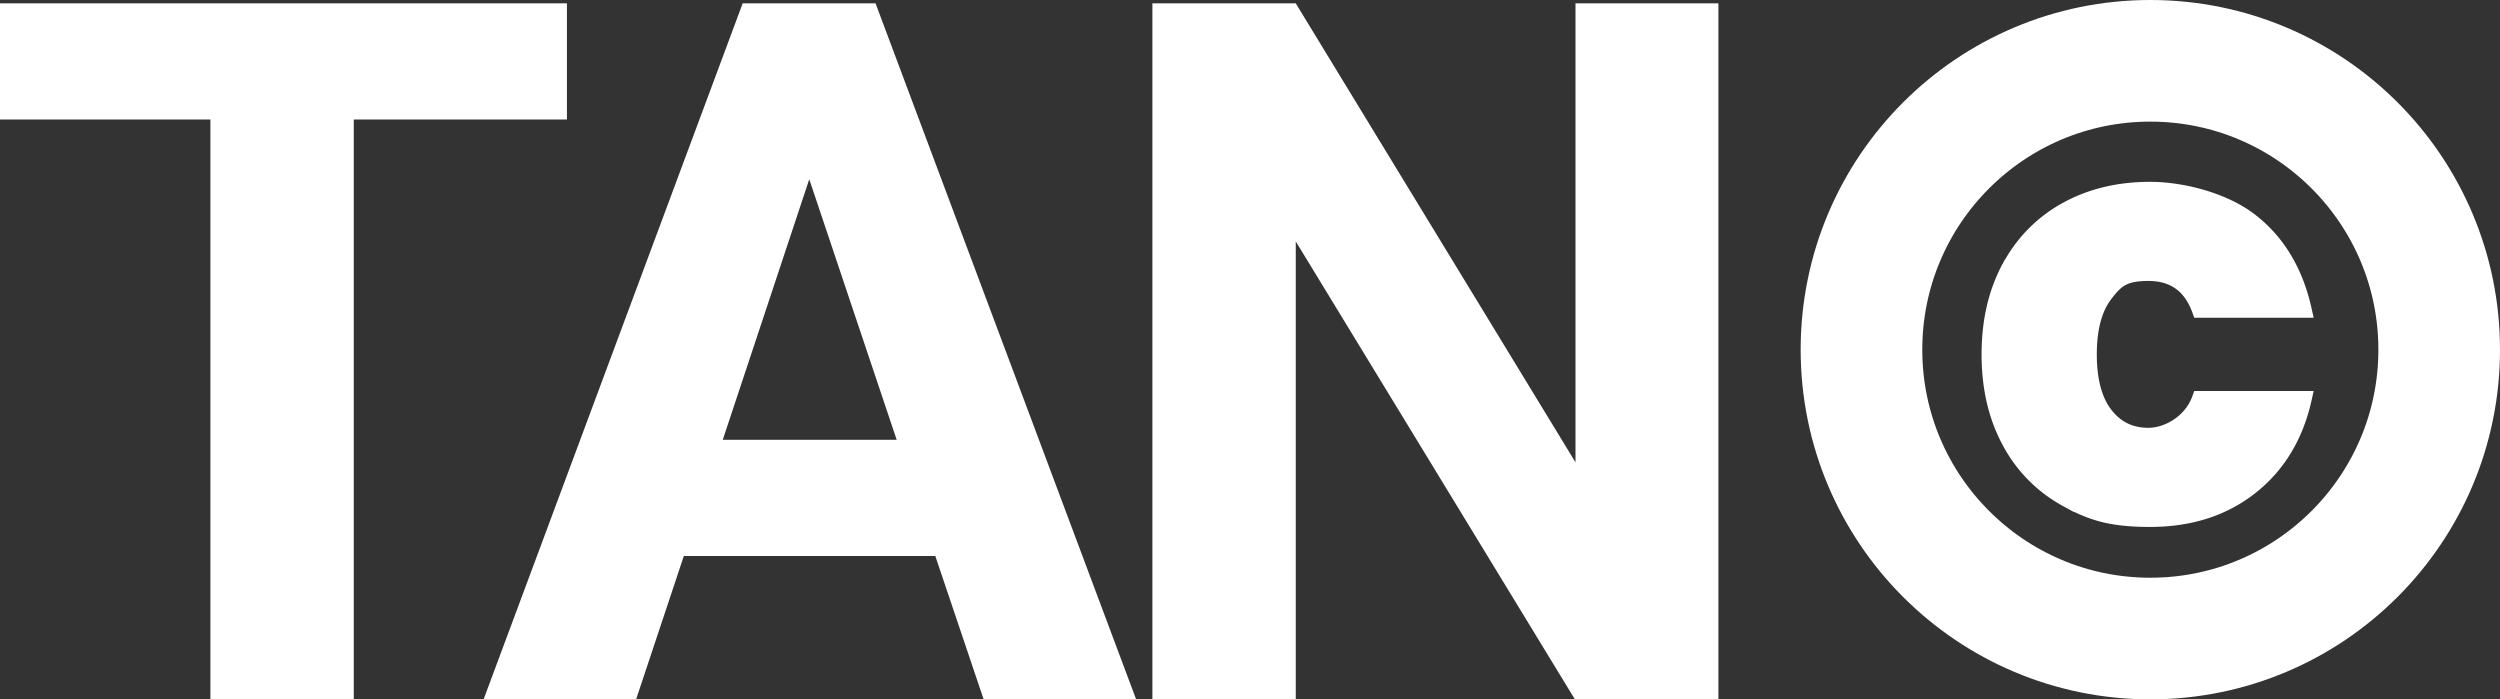 <svg xmlns="http://www.w3.org/2000/svg" width="1644.4" height="460" viewBox="0 0 1644.4 460">
  <rect x="0" y="0" width="1644.4" height="460" fill="#333333" stroke="none"/>
  <g id="tan_logo" data-name="tan logo" transform="translate(-12.6 -215)">
    <g id="Group_36286" data-name="Group 36286">
      <g id="TAN">
        <g id="Group_36287" data-name="Group 36287">
          <path id="Path_43536" data-name="Path 43536" d="M385.5,293.6H245.3V675H151V293.6H12.6V217.2H385.5Z" fill="#fff"/>
          <path id="Path_43537" data-name="Path 43537" d="M627.8,580.7H462.4L431,675H330.7L501.1,217.2h87.4L759.9,675H659.6l-31.8-94.3ZM487.9,504.3H602.4L544.9,332.9,488,504.3Z" fill="#fff"/>
          <path id="Path_43538" data-name="Path 43538" d="M1142.8,675h-94.3L864.9,373.8V675H770.6V217.2h94.3l184,301.9V217.2h94V675Z" fill="#fff"/>
        </g>
      </g>
      <g id="c">
        <g id="Group_36288" data-name="Group 36288">
          <path id="Path_43539" data-name="Path 43539" d="M1334.5,390.6a92.64,92.64,0,0,1,37.4-37.8q24-13.2,55-13.2c20.7,0,48.6,6.9,66.3,20.8,17.8,13.9,29.4,33.4,35,58.6h-68.8c-5.8-16.1-17-24.2-33.6-24.2s-21.3,4.6-28.4,13.8-10.6,22.4-10.6,39.5,3.5,30.3,10.6,39.5,16.5,13.8,28.4,13.8,27.8-8.1,33.6-24.2h68.8c-5.5,24.7-17.3,44.1-35.2,58.2s-39.9,21.2-66.2,21.2-39-4.4-55-13.2a92.64,92.64,0,0,1-37.4-37.8c-8.9-16.4-13.4-35.5-13.4-57.5s4.5-41.1,13.4-57.5Z" fill="#fff"/>
        </g>
        <g id="Group_36289" data-name="Group 36289">
          <path id="Path_43540" data-name="Path 43540" d="M1334.5,390.6a92.64,92.64,0,0,1,37.4-37.8q24-13.2,55-13.2c20.7,0,48.6,6.9,66.3,20.8,17.8,13.9,29.4,33.4,35,58.6h-68.8c-5.8-16.1-17-24.2-33.6-24.2s-21.3,4.6-28.4,13.8-10.6,22.4-10.6,39.5,3.5,30.3,10.6,39.5,16.5,13.8,28.4,13.8,27.8-8.1,33.6-24.2h68.8c-5.5,24.7-17.3,44.1-35.2,58.2s-39.9,21.2-66.2,21.2-39-4.4-55-13.2a92.64,92.64,0,0,1-37.4-37.8c-8.9-16.4-13.4-35.5-13.4-57.5s4.5-41.1,13.4-57.5Z" fill="none" stroke="#fff" stroke-width="10"/>
        </g>
      </g>
      <g id="Ellipse_126" data-name="Ellipse 126">
        <circle id="Ellipse_127" data-name="Ellipse 127" cx="230" cy="230" r="230" transform="translate(1197 215)" fill="none"/>
        <circle id="Ellipse_128" data-name="Ellipse 128" cx="190" cy="190" r="190" transform="translate(1237 255)" fill="none" stroke="#fff" stroke-width="80"/>
      </g>
    </g>
  </g>
</svg>
